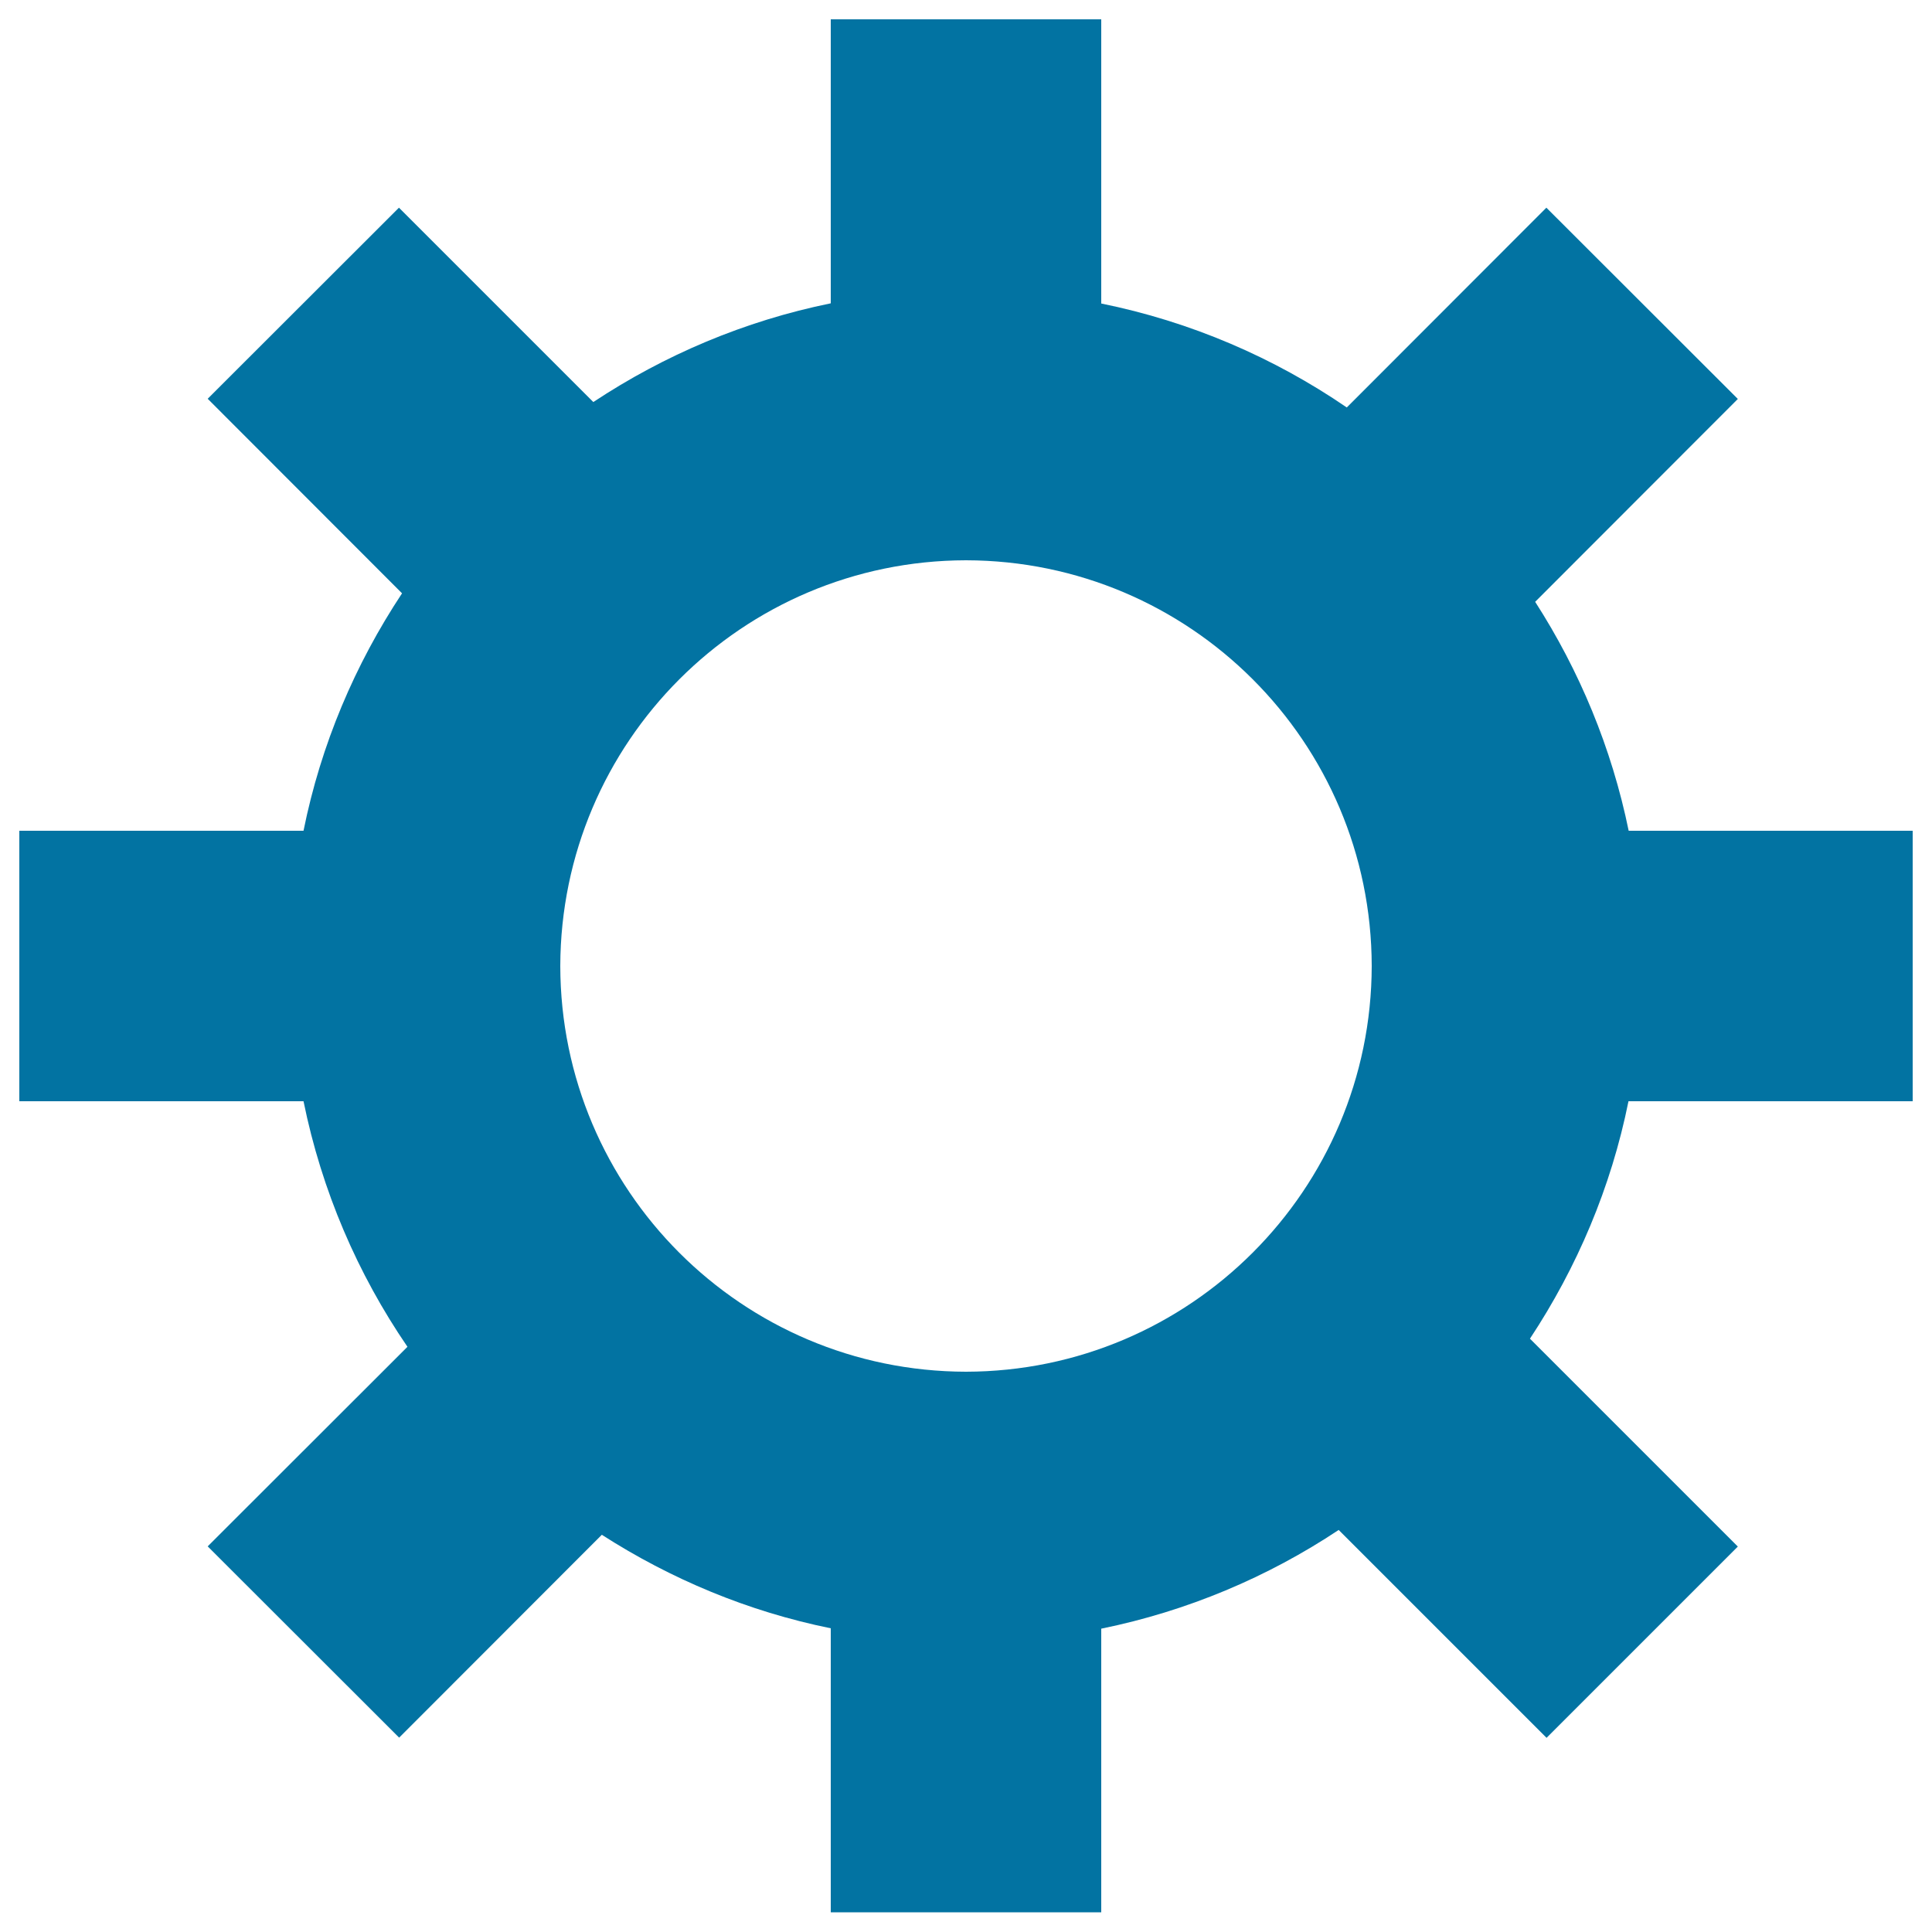 <svg xmlns="http://www.w3.org/2000/svg" viewBox="0 0 1000 1000" style="fill:#0273a2">
<title>Settings Gear SVG icon</title>
<g><path d="M990,570V430H843c-8.8-42.9-25.5-82.9-48.4-118.5l104.9-105l-99.1-99L697.1,210.9c-37.7-25.8-80.7-44.4-127.1-53.8V10H430v147c-44.7,9.1-86.2,26.8-122.9,51.1L206.5,107.5l-99,98.9l100.6,100.7c-24.3,36.7-42,78.2-51,122.9H10v140h147.1c9.4,46.3,28,89.4,53.8,127.1L107.5,800.4l99.1,99l104.9-105c35.7,22.9,75.6,39.7,118.5,48.4v147h140V843c44.6-9.1,86.2-26.7,122.9-51.1l107.6,107.6l99-99L791.9,692.9c24.3-36.8,42-78.2,51-122.9H990z M500,710c-116-0.2-209.8-94.1-210-210c0.3-116,94.1-209.8,210-210c115.9,0.2,209.8,94,210,210C709.8,615.9,615.9,709.8,500,710z"/></g>
</svg>